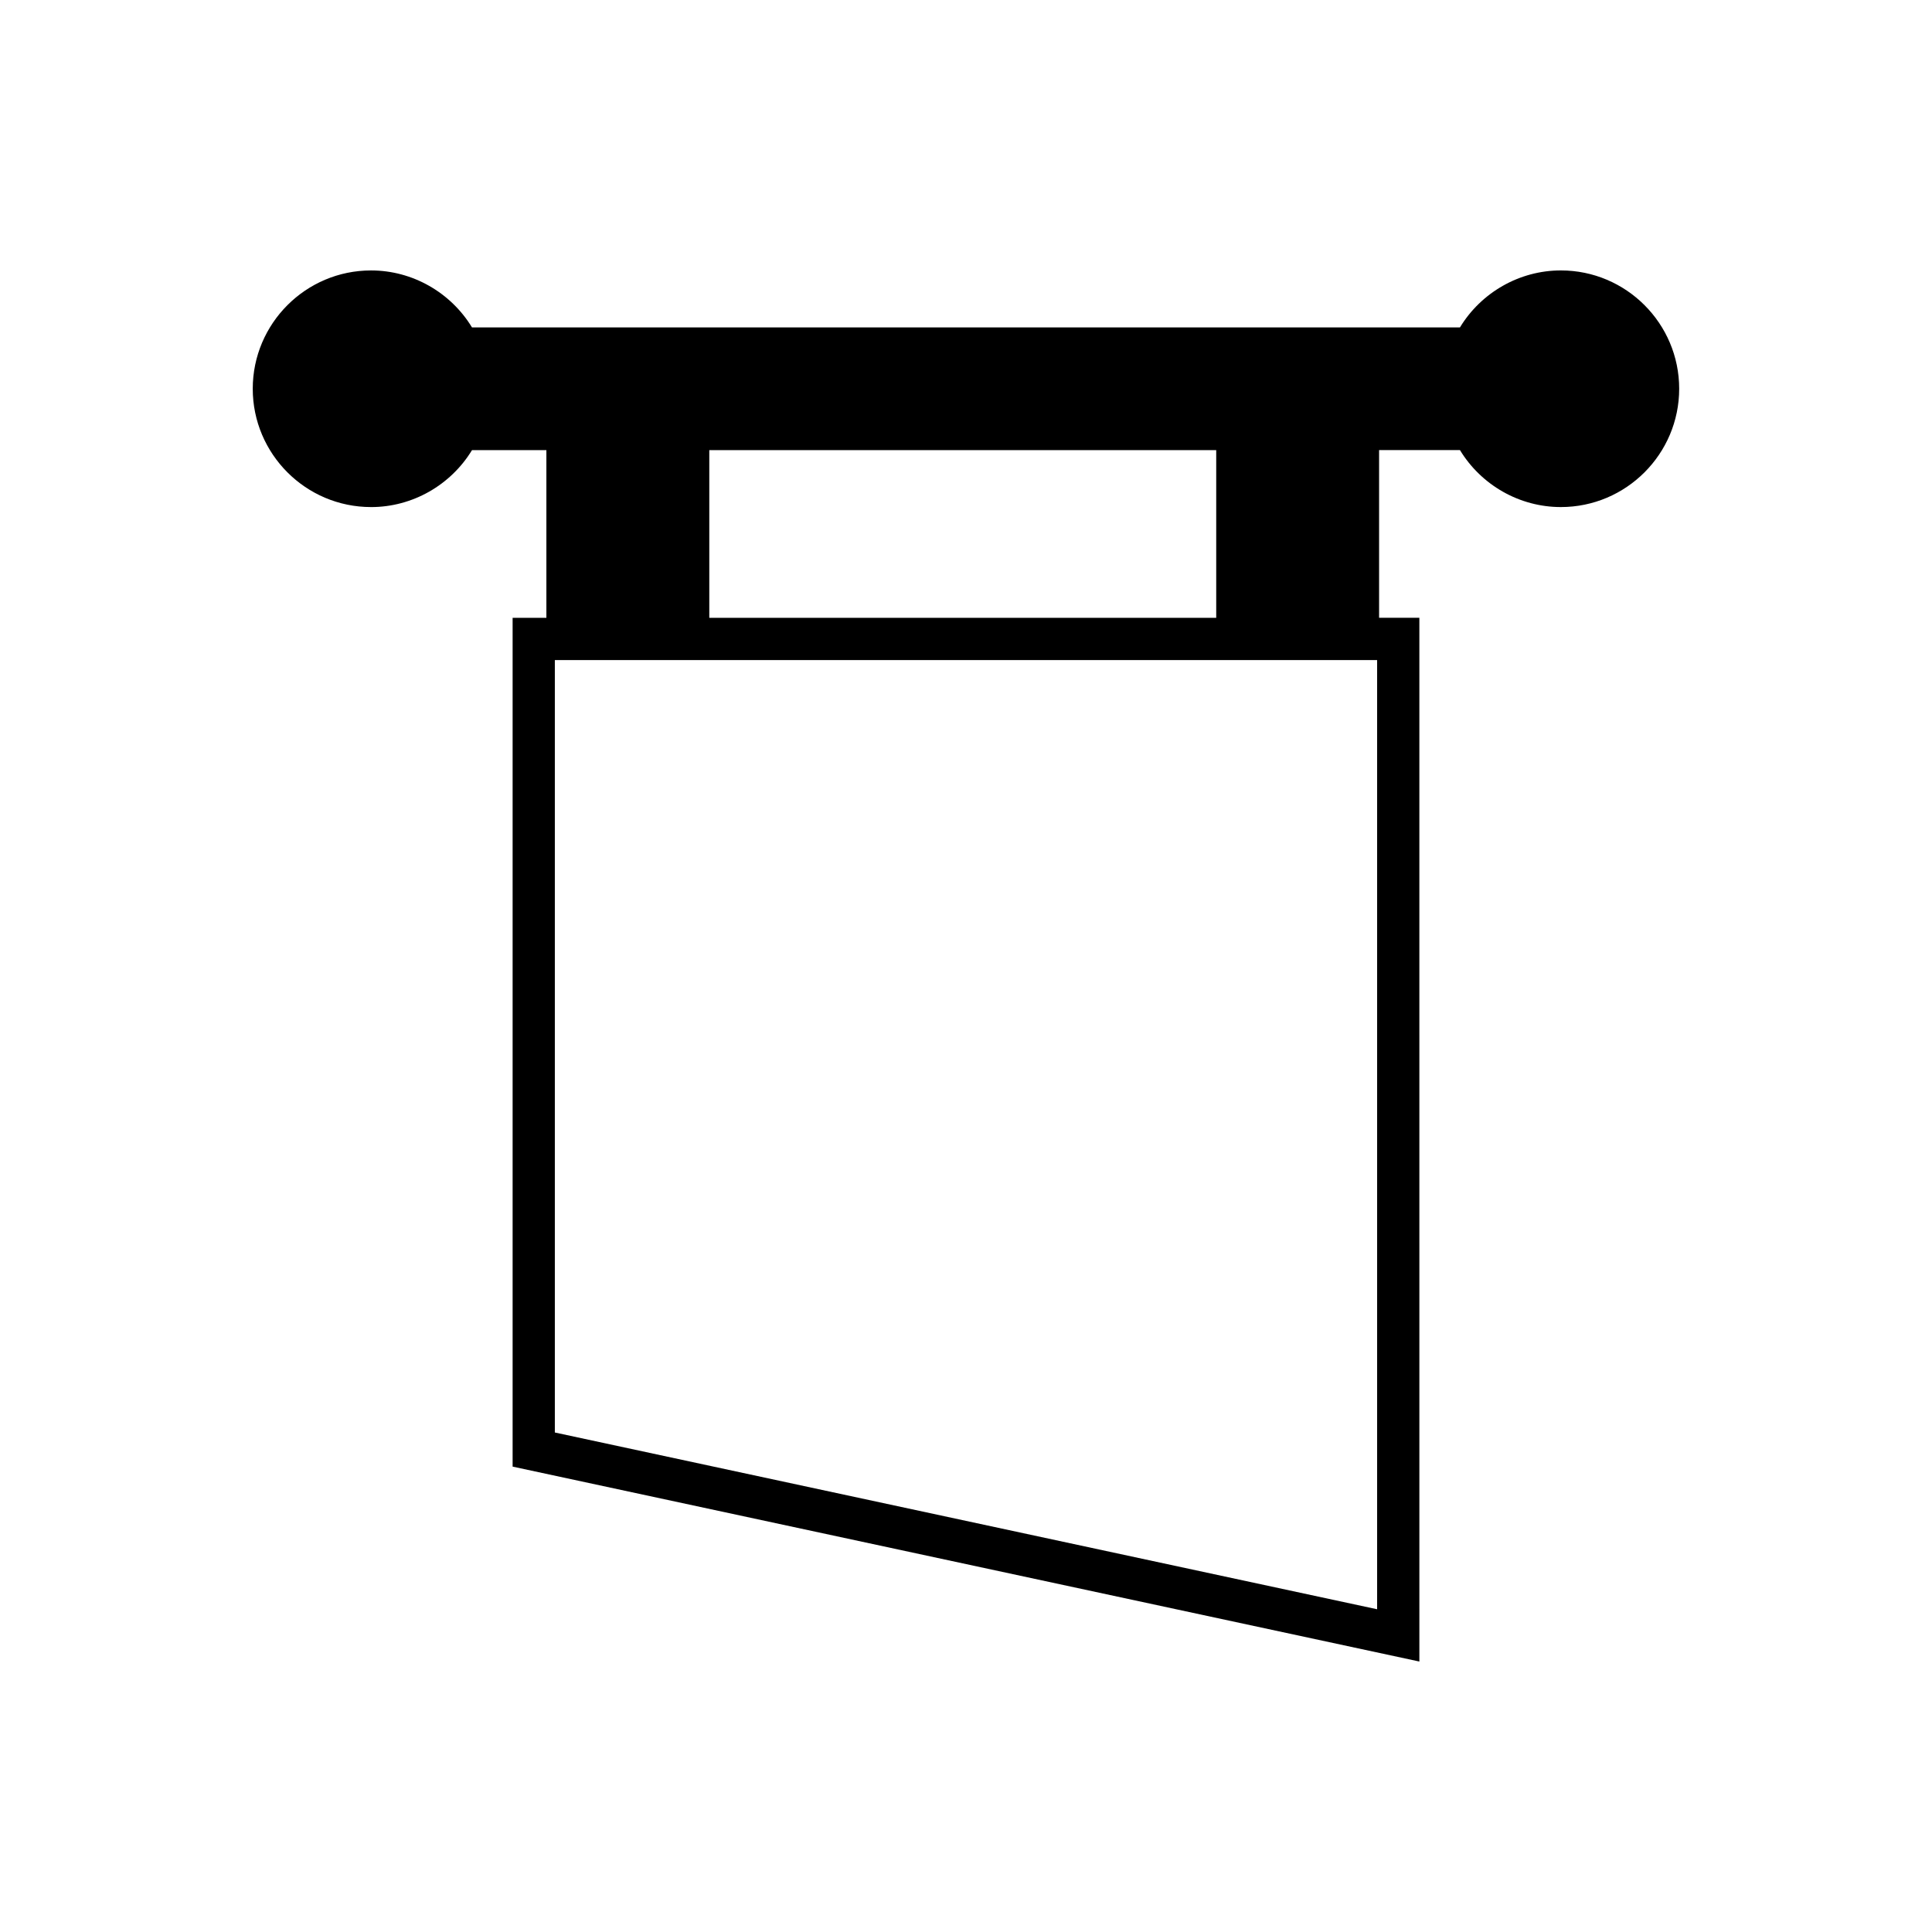 <?xml version="1.0" encoding="UTF-8"?>
<!-- Uploaded to: ICON Repo, www.svgrepo.com, Generator: ICON Repo Mixer Tools -->
<svg fill="#000000" width="800px" height="800px" version="1.1" viewBox="144 144 512 512" xmlns="http://www.w3.org/2000/svg">
 <path d="m242.34 278.38c10.965 0 21.105-5.824 26.75-15.098h19.707v44.445h-8.949v224.94l240.3 51.656-0.004-276.6h-10.672v-44.445h21.43c5.641 9.277 15.781 15.098 26.742 15.098 17.289 0 31.355-14.066 31.355-31.355 0-17.289-14.066-31.355-31.355-31.355-10.961 0-21.102 5.824-26.742 15.098l-261.82 0.004c-5.641-9.277-15.781-15.098-26.75-15.098-17.285 0-31.352 14.066-31.352 31.355 0.004 17.285 14.066 31.352 31.355 31.352zm266.61 292.09-217.91-46.844v-204.7h217.91zm-176.98-262.74v-44.445h134.34v44.445z"/>
</svg>